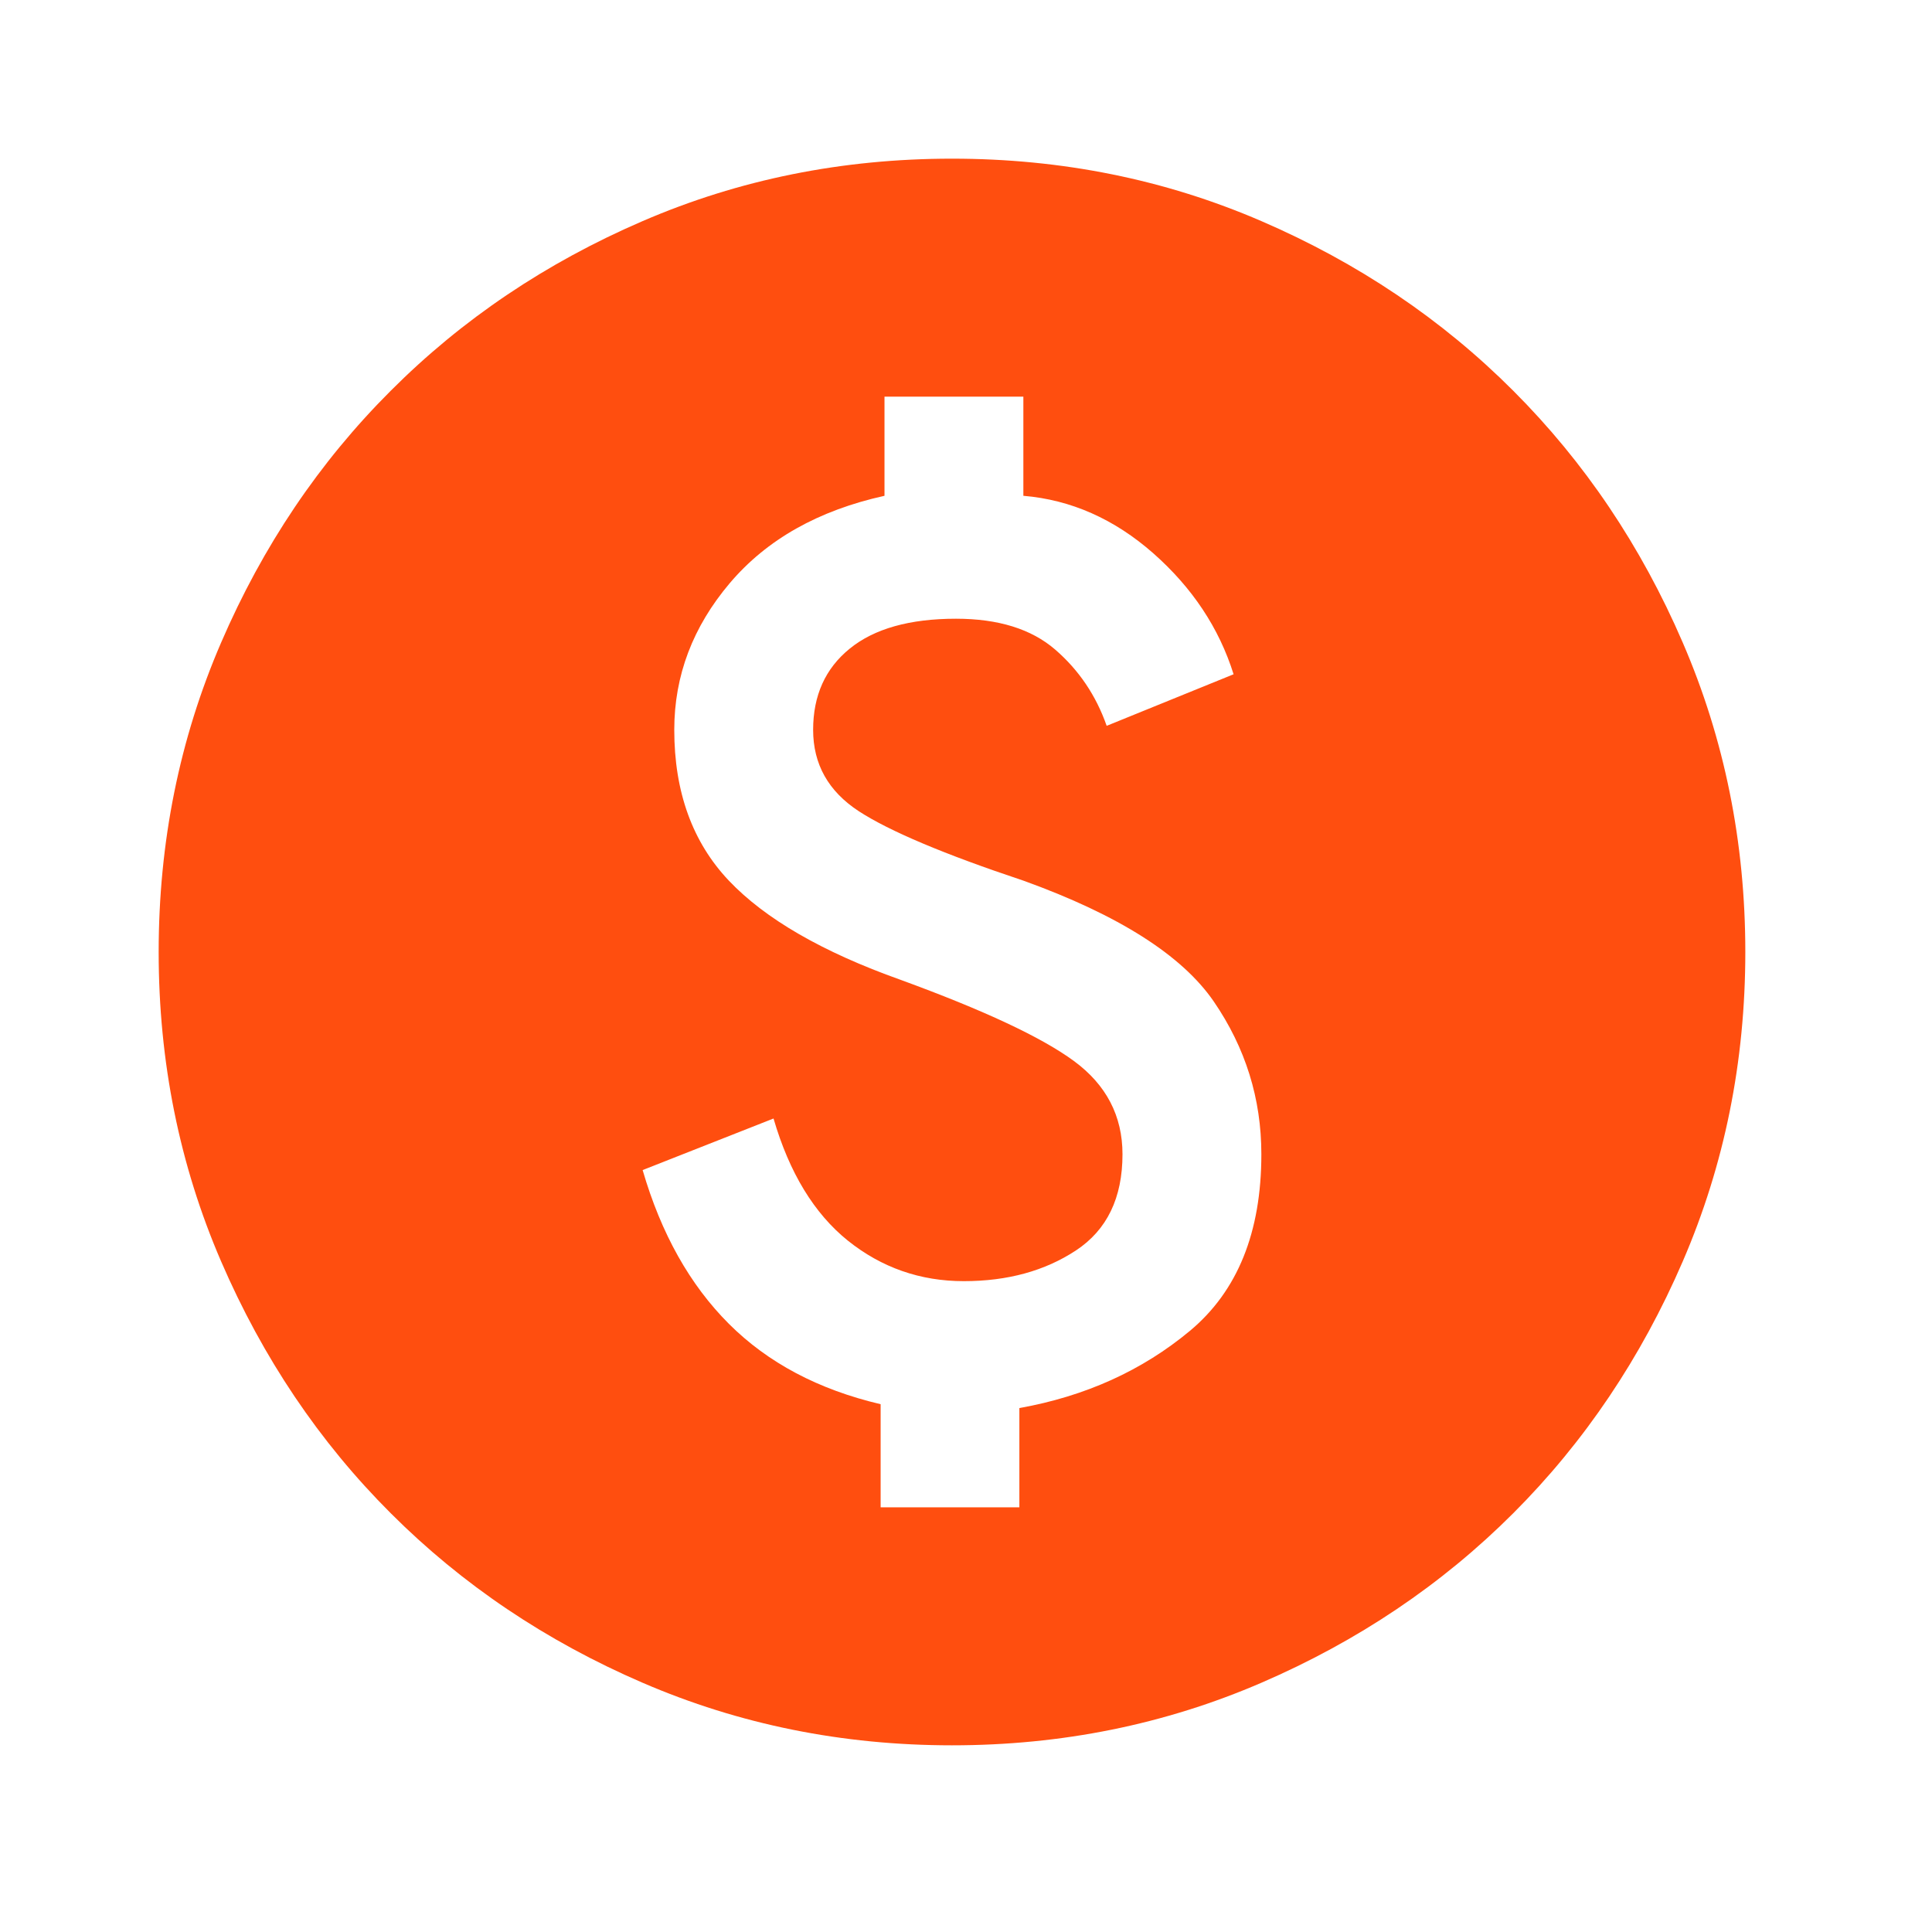 <svg preserveAspectRatio="none" width="100%" height="100%" overflow="visible" style="display: block;" viewBox="0 0 16 16" fill="none" xmlns="http://www.w3.org/2000/svg">
<g id="paid">
<mask id="mask0_4149_883" style="mask-type:alpha" maskUnits="userSpaceOnUse" x="0" y="0" width="16" height="16">
<rect id="Bounding box" width="15.768" height="15.768" fill="#D9D9D9"/>
</mask>
<g mask="url(#mask0_4149_883)">
<path id="paid_2" d="M7.293 12.483H8.442V11.661C8.99 11.563 9.461 11.349 9.855 11.021C10.249 10.692 10.446 10.205 10.446 9.559C10.446 9.099 10.315 8.678 10.052 8.294C9.789 7.911 9.263 7.577 8.475 7.293C7.818 7.074 7.364 6.882 7.112 6.718C6.86 6.553 6.734 6.329 6.734 6.044C6.734 5.76 6.835 5.535 7.038 5.371C7.24 5.207 7.533 5.124 7.917 5.124C8.267 5.124 8.541 5.209 8.738 5.379C8.935 5.549 9.077 5.76 9.165 6.011L10.216 5.584C10.096 5.201 9.874 4.867 9.551 4.582C9.228 4.298 8.869 4.139 8.475 4.106V3.285H7.325V4.106C6.778 4.227 6.351 4.467 6.044 4.829C5.738 5.19 5.584 5.595 5.584 6.044C5.584 6.559 5.735 6.975 6.036 7.293C6.337 7.61 6.811 7.884 7.457 8.114C8.147 8.366 8.626 8.59 8.894 8.787C9.162 8.984 9.296 9.242 9.296 9.559C9.296 9.92 9.168 10.186 8.91 10.356C8.653 10.525 8.344 10.61 7.982 10.61C7.621 10.61 7.301 10.498 7.021 10.274C6.742 10.049 6.537 9.712 6.406 9.263L5.322 9.69C5.475 10.216 5.713 10.64 6.036 10.963C6.359 11.286 6.778 11.508 7.293 11.629V12.483ZM7.884 14.454C6.975 14.454 6.121 14.281 5.322 13.936C4.522 13.591 3.827 13.123 3.236 12.532C2.644 11.941 2.176 11.245 1.831 10.446C1.486 9.647 1.314 8.793 1.314 7.884C1.314 6.975 1.486 6.121 1.831 5.322C2.176 4.522 2.644 3.827 3.236 3.236C3.827 2.644 4.522 2.176 5.322 1.831C6.121 1.486 6.975 1.314 7.884 1.314C8.793 1.314 9.647 1.486 10.446 1.831C11.245 2.176 11.941 2.644 12.532 3.236C13.123 3.827 13.591 4.522 13.936 5.322C14.281 6.121 14.454 6.975 14.454 7.884C14.454 8.793 14.281 9.647 13.936 10.446C13.591 11.245 13.123 11.941 12.532 12.532C11.941 13.123 11.245 13.591 10.446 13.936C9.647 14.281 8.793 14.454 7.884 14.454Z" fill="#FF4E0F"/>
</g>
</g>
</svg>
